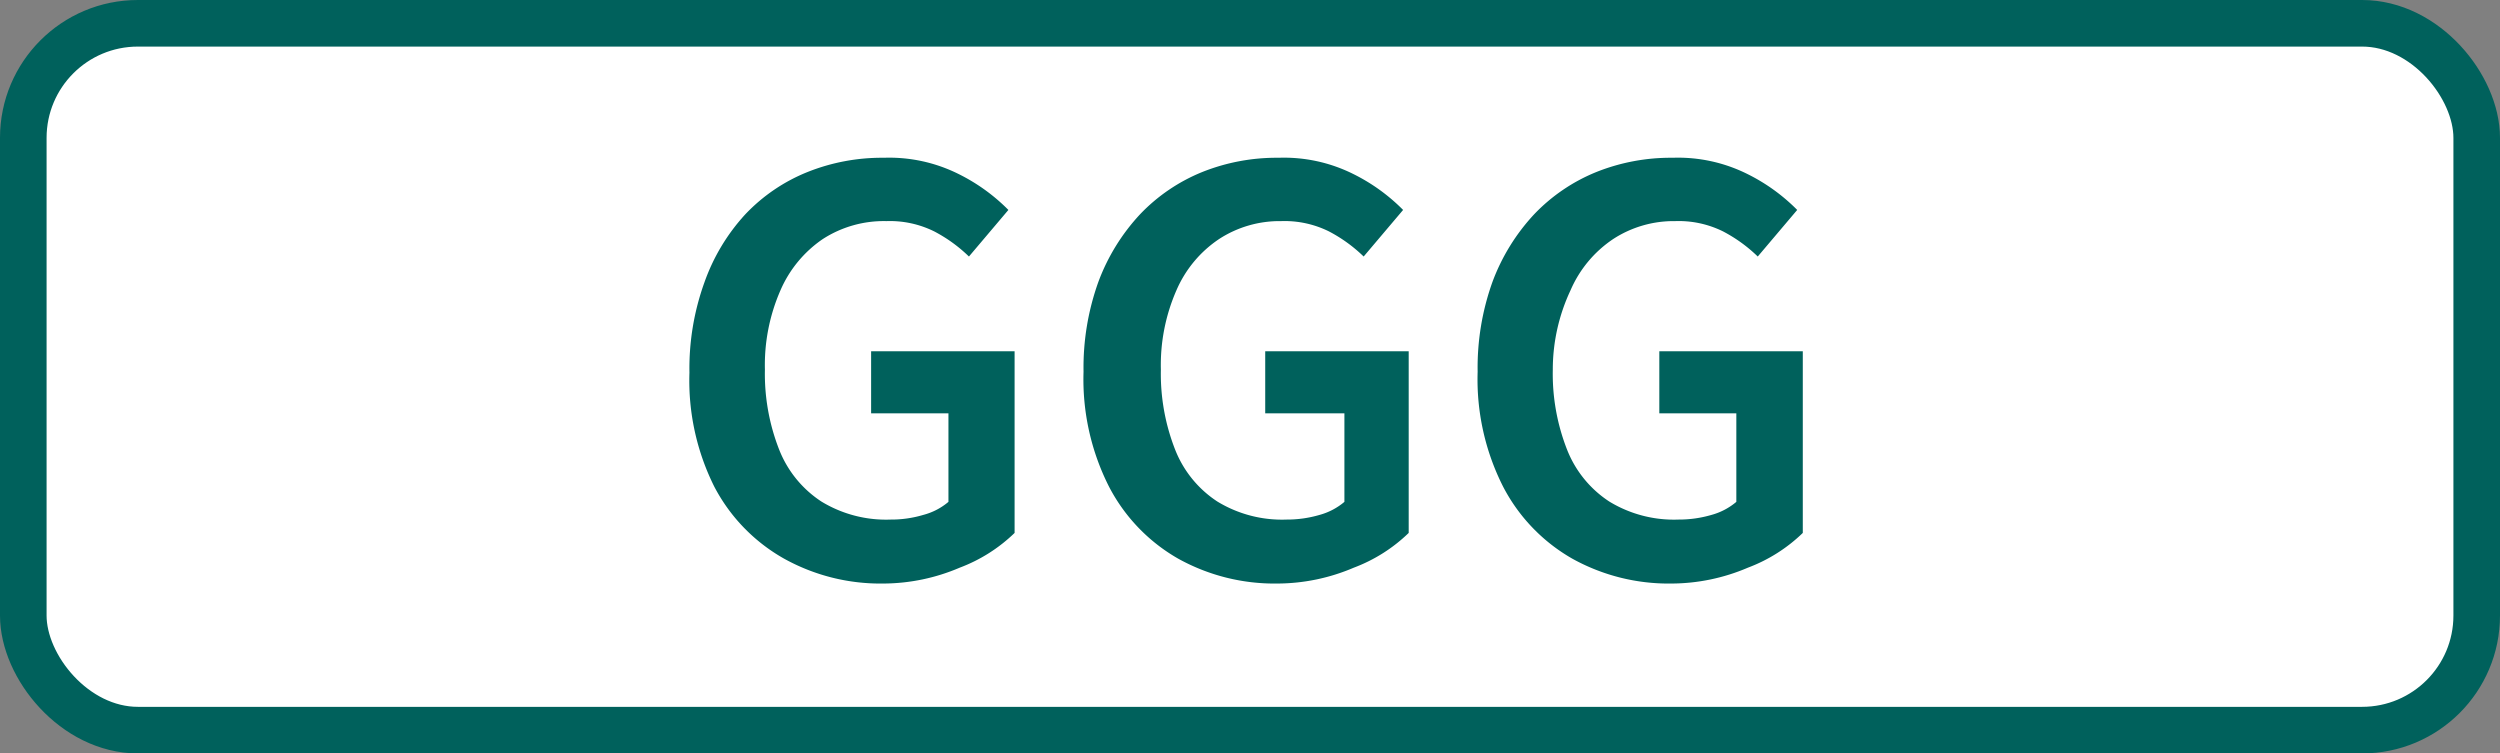 <svg xmlns="http://www.w3.org/2000/svg" width="80.5" height="24.26" viewBox="0 0 80.5 24.26"><rect x="0" y="0" width="80.5" height="24.26" fill="#808080" stroke="none"/><defs><style>.cls-1{fill:#fff;stroke:#00615C;stroke-miterlimit:8;stroke-width:1.5px;}.cls-2{fill:#00615C;}</style></defs><g id="レイヤー_2" data-name="レイヤー 2"><g id="レイヤー_1-2" data-name="レイヤー 1"><rect class="cls-1" x="0.75" y="0.75" width="79" height="22.76" rx="3.69"/><path class="cls-2" d="M28.45,18.79a6.39,6.39,0,0,1-3.2-.8A5.68,5.68,0,0,1,23,15.67,7.64,7.64,0,0,1,22.2,12a8.16,8.16,0,0,1,.48-2.9A6.36,6.36,0,0,1,24,6.9a5.66,5.66,0,0,1,2-1.36,6.45,6.45,0,0,1,2.46-.46,5,5,0,0,1,2.4.52,6,6,0,0,1,1.61,1.16L31.2,8.26a4.79,4.79,0,0,0-1.12-.81,3.22,3.22,0,0,0-1.54-.33,3.62,3.62,0,0,0-2.05.58,3.84,3.84,0,0,0-1.36,1.65,6,6,0,0,0-.5,2.55,6.68,6.68,0,0,0,.46,2.58,3.54,3.54,0,0,0,1.36,1.67,4,4,0,0,0,2.23.58,3.6,3.6,0,0,0,1.05-.15,2.06,2.06,0,0,0,.81-.42V13.31H28.05v-2h4.62v5.85a5.13,5.13,0,0,1-1.77,1.12A6.29,6.29,0,0,1,28.45,18.79Z"/><path class="cls-2" d="M41.14,18.79a6.39,6.39,0,0,1-3.2-.8,5.68,5.68,0,0,1-2.23-2.32,7.64,7.64,0,0,1-.82-3.7,8.16,8.16,0,0,1,.48-2.9A6.52,6.52,0,0,1,36.71,6.9a5.75,5.75,0,0,1,2-1.36,6.45,6.45,0,0,1,2.46-.46,5,5,0,0,1,2.4.52,6,6,0,0,1,1.61,1.16l-1.27,1.5a4.79,4.79,0,0,0-1.12-.81,3.22,3.22,0,0,0-1.54-.33,3.57,3.57,0,0,0-2,.58,3.79,3.79,0,0,0-1.37,1.65,6,6,0,0,0-.5,2.55,6.68,6.68,0,0,0,.46,2.58,3.54,3.54,0,0,0,1.36,1.67,4,4,0,0,0,2.23.58,3.72,3.72,0,0,0,1.06-.15,2.09,2.09,0,0,0,.8-.42V13.31H40.74v-2h4.62v5.85a5.13,5.13,0,0,1-1.77,1.12A6.29,6.29,0,0,1,41.14,18.79Z"/><path class="cls-2" d="M53.83,18.79a6.39,6.39,0,0,1-3.2-.8,5.68,5.68,0,0,1-2.23-2.32,7.64,7.64,0,0,1-.82-3.7,8.16,8.16,0,0,1,.48-2.9A6.52,6.52,0,0,1,49.4,6.9a5.75,5.75,0,0,1,2-1.36,6.45,6.45,0,0,1,2.46-.46,5,5,0,0,1,2.4.52,6,6,0,0,1,1.61,1.16l-1.27,1.5a4.79,4.79,0,0,0-1.12-.81,3.22,3.22,0,0,0-1.54-.33,3.57,3.57,0,0,0-2,.58,3.79,3.79,0,0,0-1.37,1.65A6,6,0,0,0,50,11.9a6.68,6.68,0,0,0,.46,2.58,3.54,3.54,0,0,0,1.36,1.67,4,4,0,0,0,2.23.58,3.72,3.72,0,0,0,1.06-.15,2.09,2.09,0,0,0,.8-.42V13.31H53.43v-2h4.62v5.85a5.13,5.13,0,0,1-1.77,1.12A6.29,6.29,0,0,1,53.83,18.79Z"/></g></g></svg>